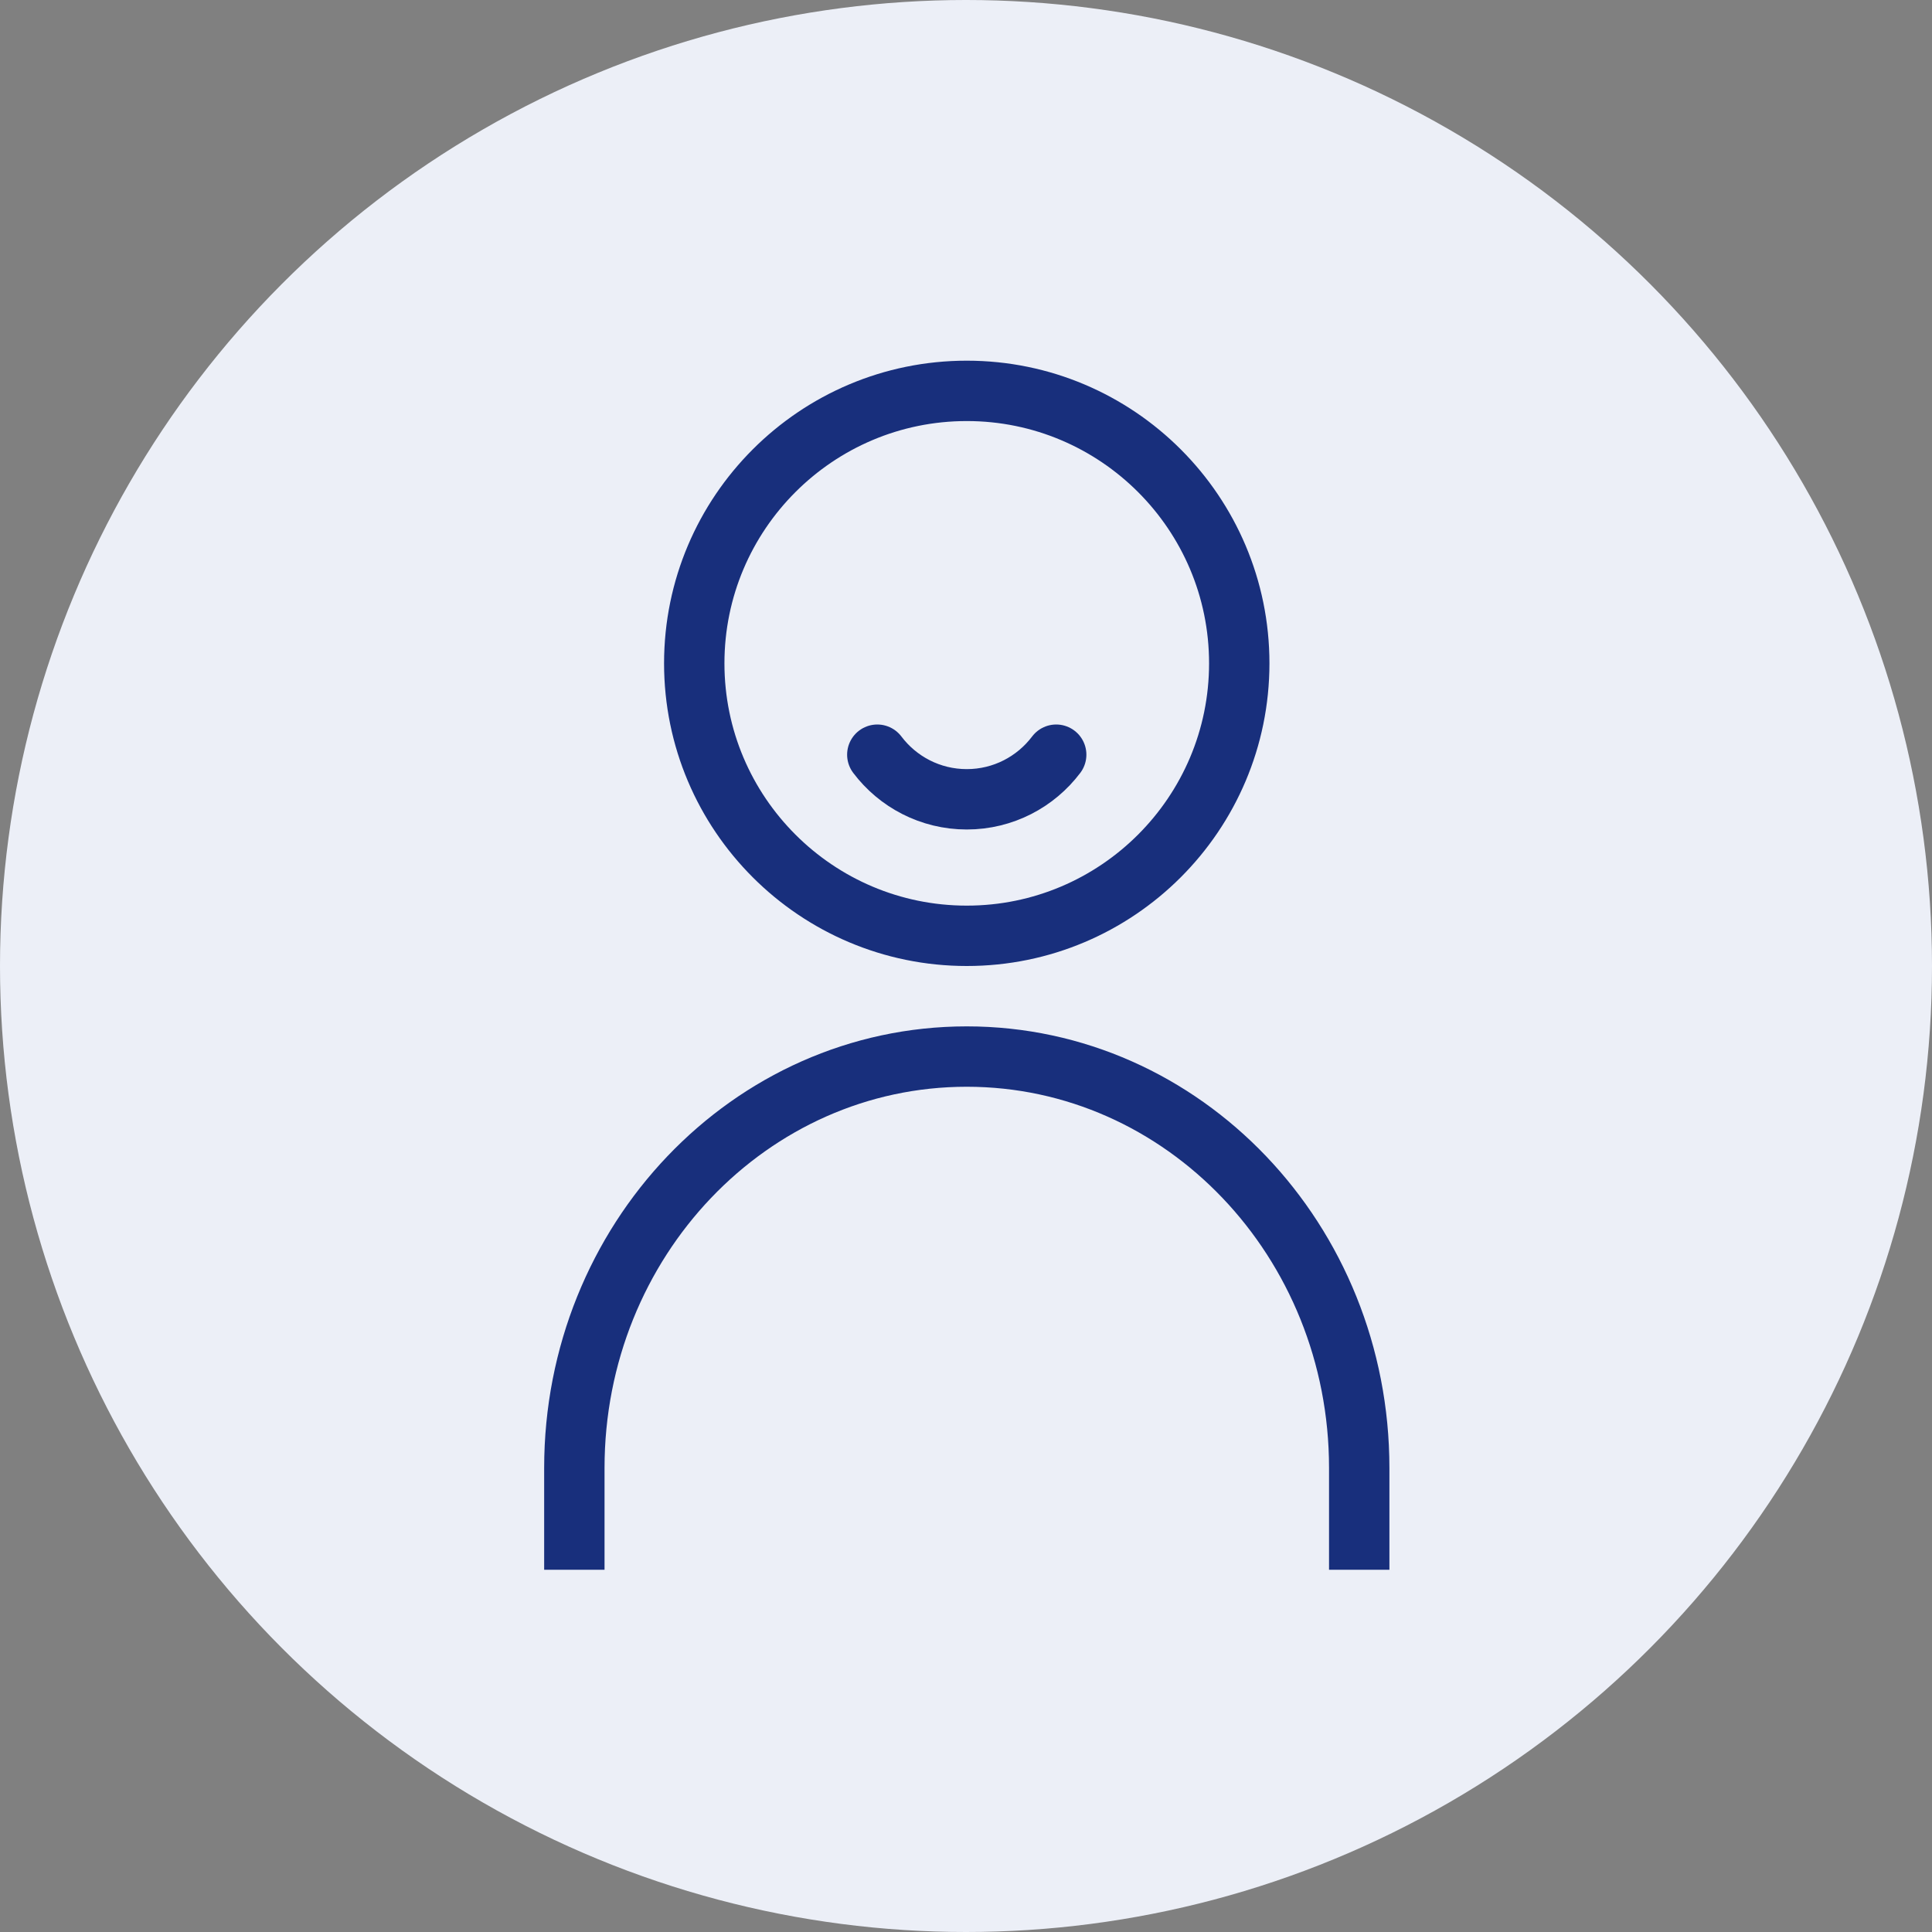 <svg width="32" height="32" viewBox="0 0 32 32" fill="none" xmlns="http://www.w3.org/2000/svg">
<rect x="0" y="0" width="32" height="32" fill="#808080" stroke="none"/>
<circle cx="16" cy="16" r="16" fill="#ECEFF7"/>
<path fill-rule="evenodd" clip-rule="evenodd" d="M20.526 10.987C20.526 8.496 18.503 6.474 16.013 6.474C13.522 6.474 11.499 8.496 11.499 10.987C11.499 13.478 13.522 15.5 16.013 15.5C18.503 15.5 20.526 13.478 20.526 10.987Z" stroke="#182F7C" stroke-linecap="round" stroke-linejoin="round"/>
<path d="M17.494 12.5C17.155 12.949 16.617 13.239 16.013 13.239C15.408 13.239 14.87 12.949 14.531 12.5" stroke="#182F7C" stroke-linecap="round" stroke-linejoin="round"/>
<path d="M22.513 26V24.314C22.513 20.55 19.602 17.5 16.012 17.5C12.423 17.5 9.513 20.55 9.513 24.314V26" stroke="#182F7C" stroke-linejoin="round"/>
</svg>
